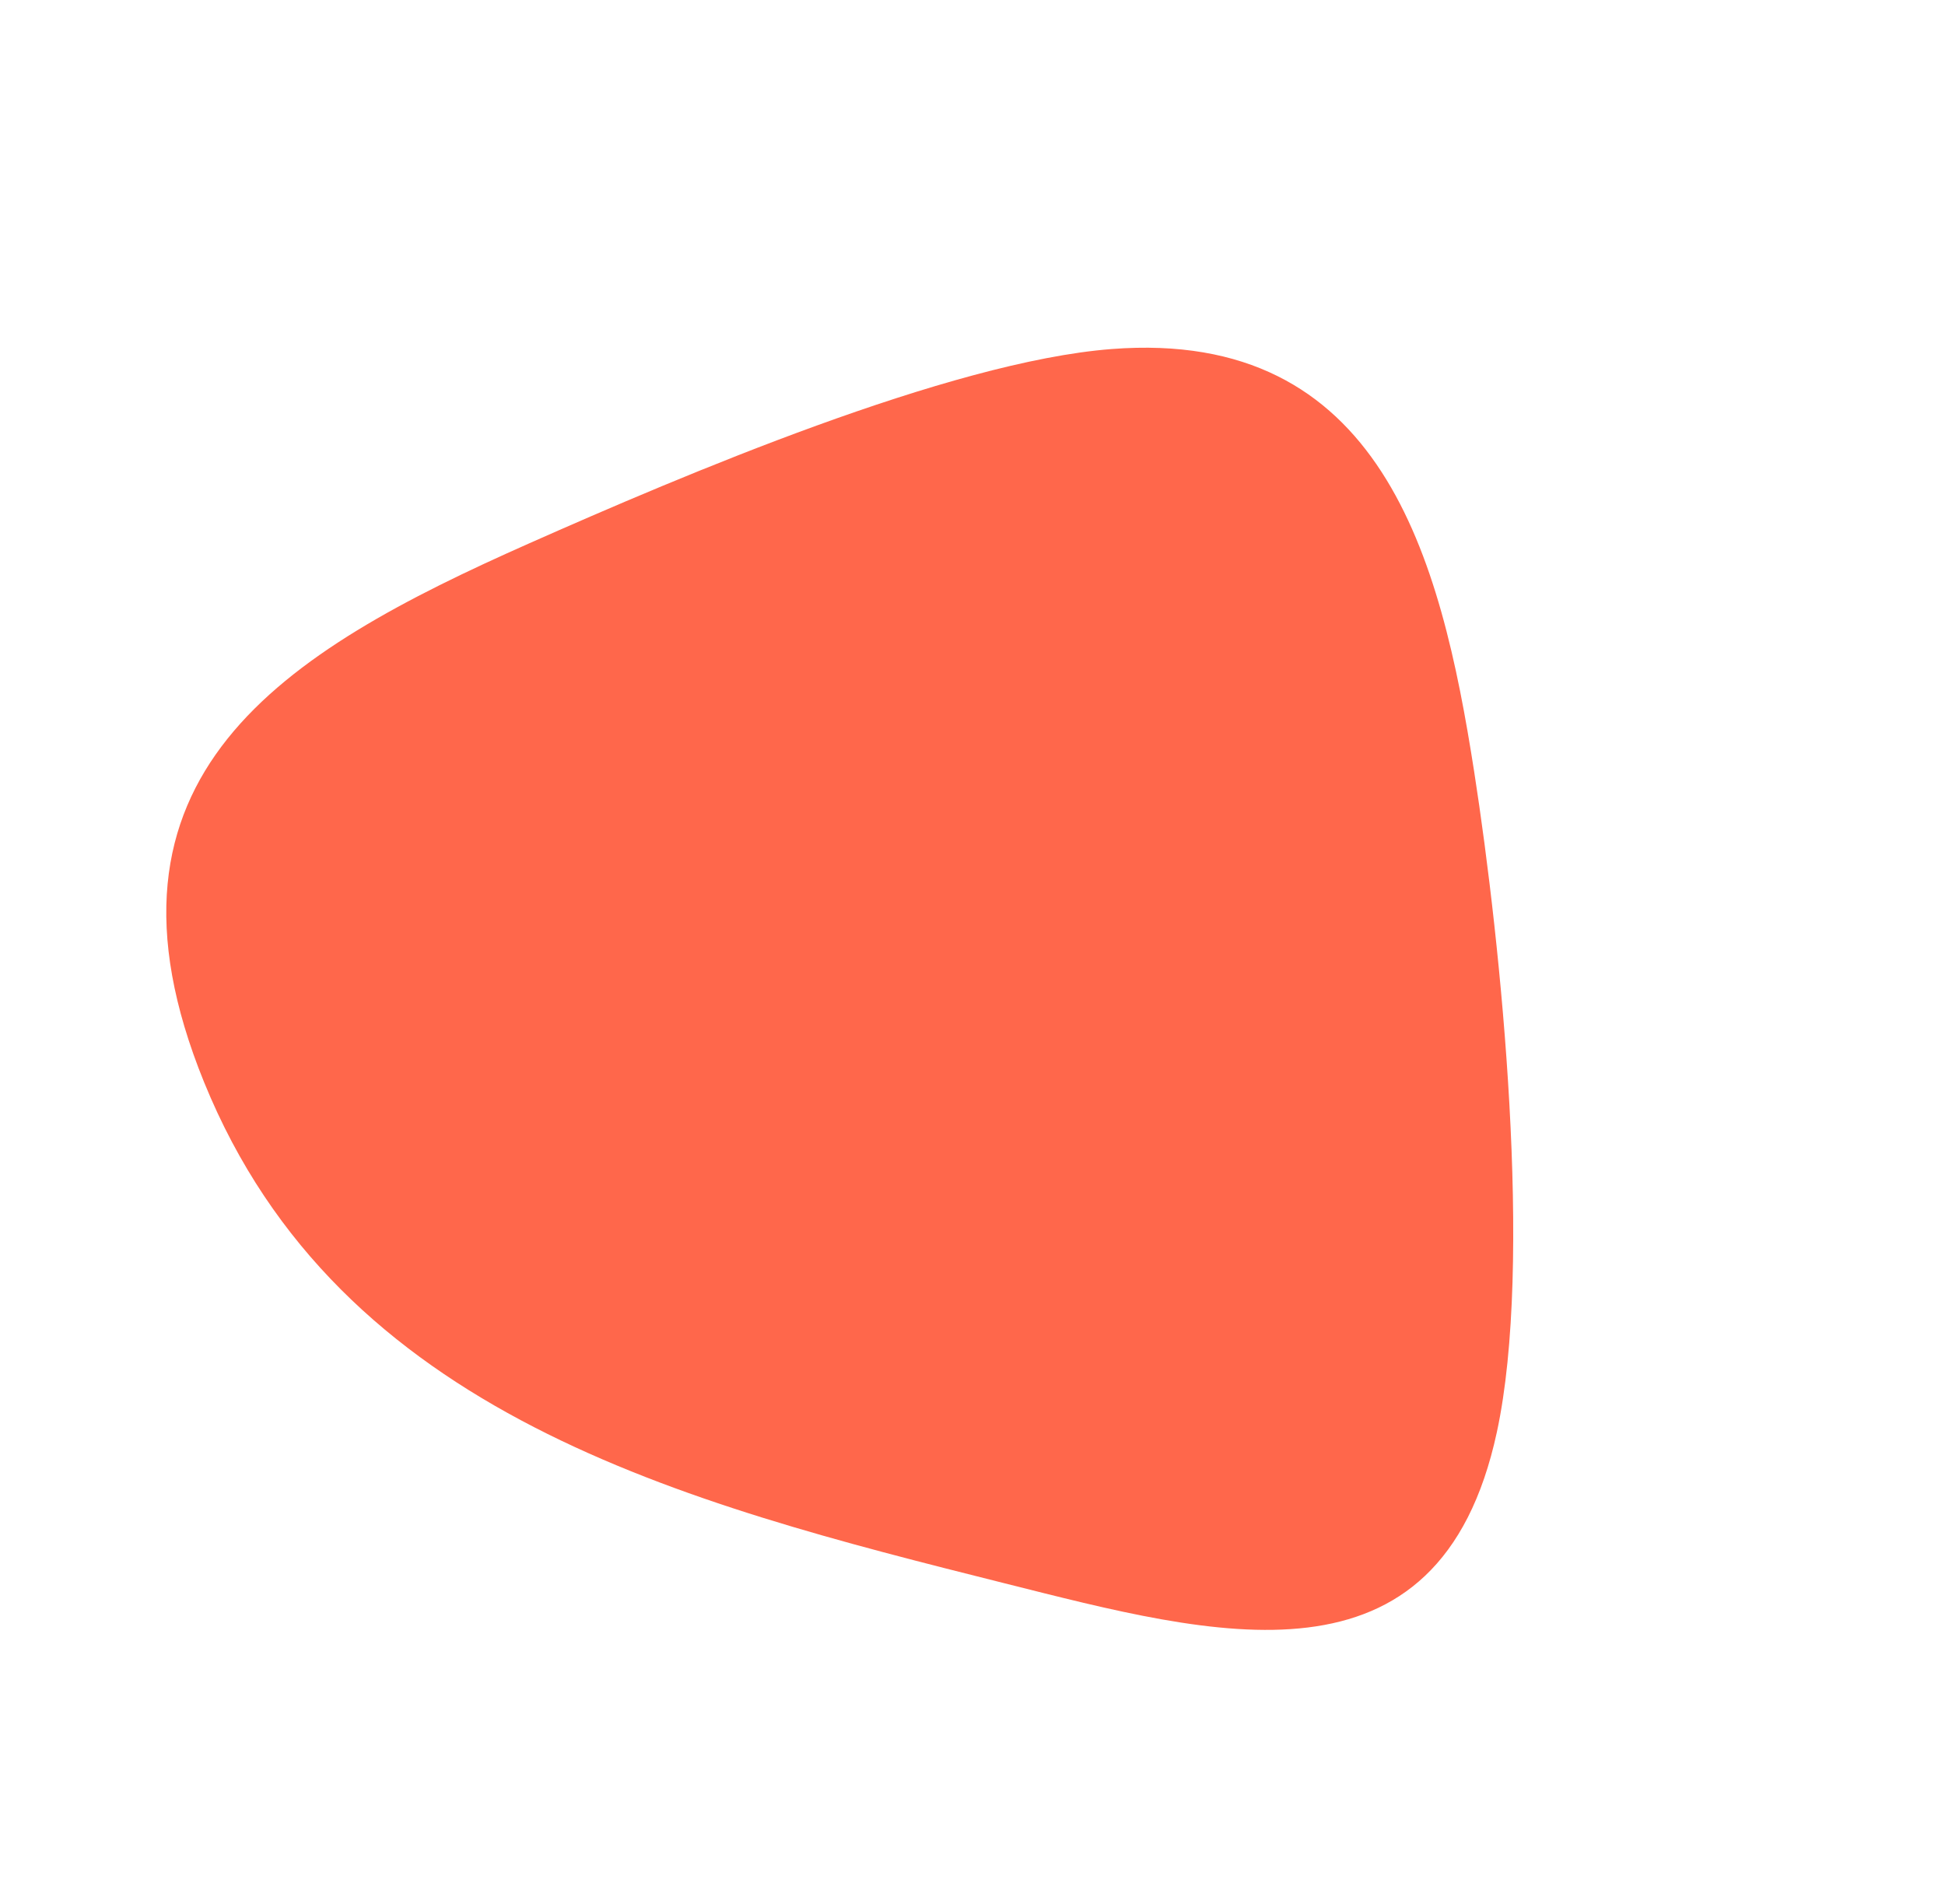 <svg xmlns="http://www.w3.org/2000/svg" xmlns:xlink="http://www.w3.org/1999/xlink" width="483.093" height="472.894" viewBox="0 0 483.093 472.894"><defs><clipPath id="clip-path"><path id="Path_4" data-name="Path 4" d="M0,0H363.97V-322.443H0Z" fill="#ff674b"></path></clipPath></defs><g id="Group_6" data-name="Group 6" transform="matrix(-0.819, -0.574, 0.574, -0.819, 483.093, 208.765)"><g id="Group_5" data-name="Group 5" clip-path="url(#clip-path)"><g id="Group_4" data-name="Group 4" transform="translate(239.541 -18.819)"><path id="Path_3" data-name="Path 3" d="M0,0C31.228-25.684,69.375-87.05,90.714-122.459c34.584-57.388,58.451-111.411-10.63-155.986C5.133-326.807-76.968-295.774-154.094-266.257c-50.188,19.207-104.951,38.467-78.6,100.939C-216.023-125.78-164.423-65.963-134-34.31-96.436,4.764-51.875,42.666,0,0" fill="#ff674b"></path></g></g></g></svg>